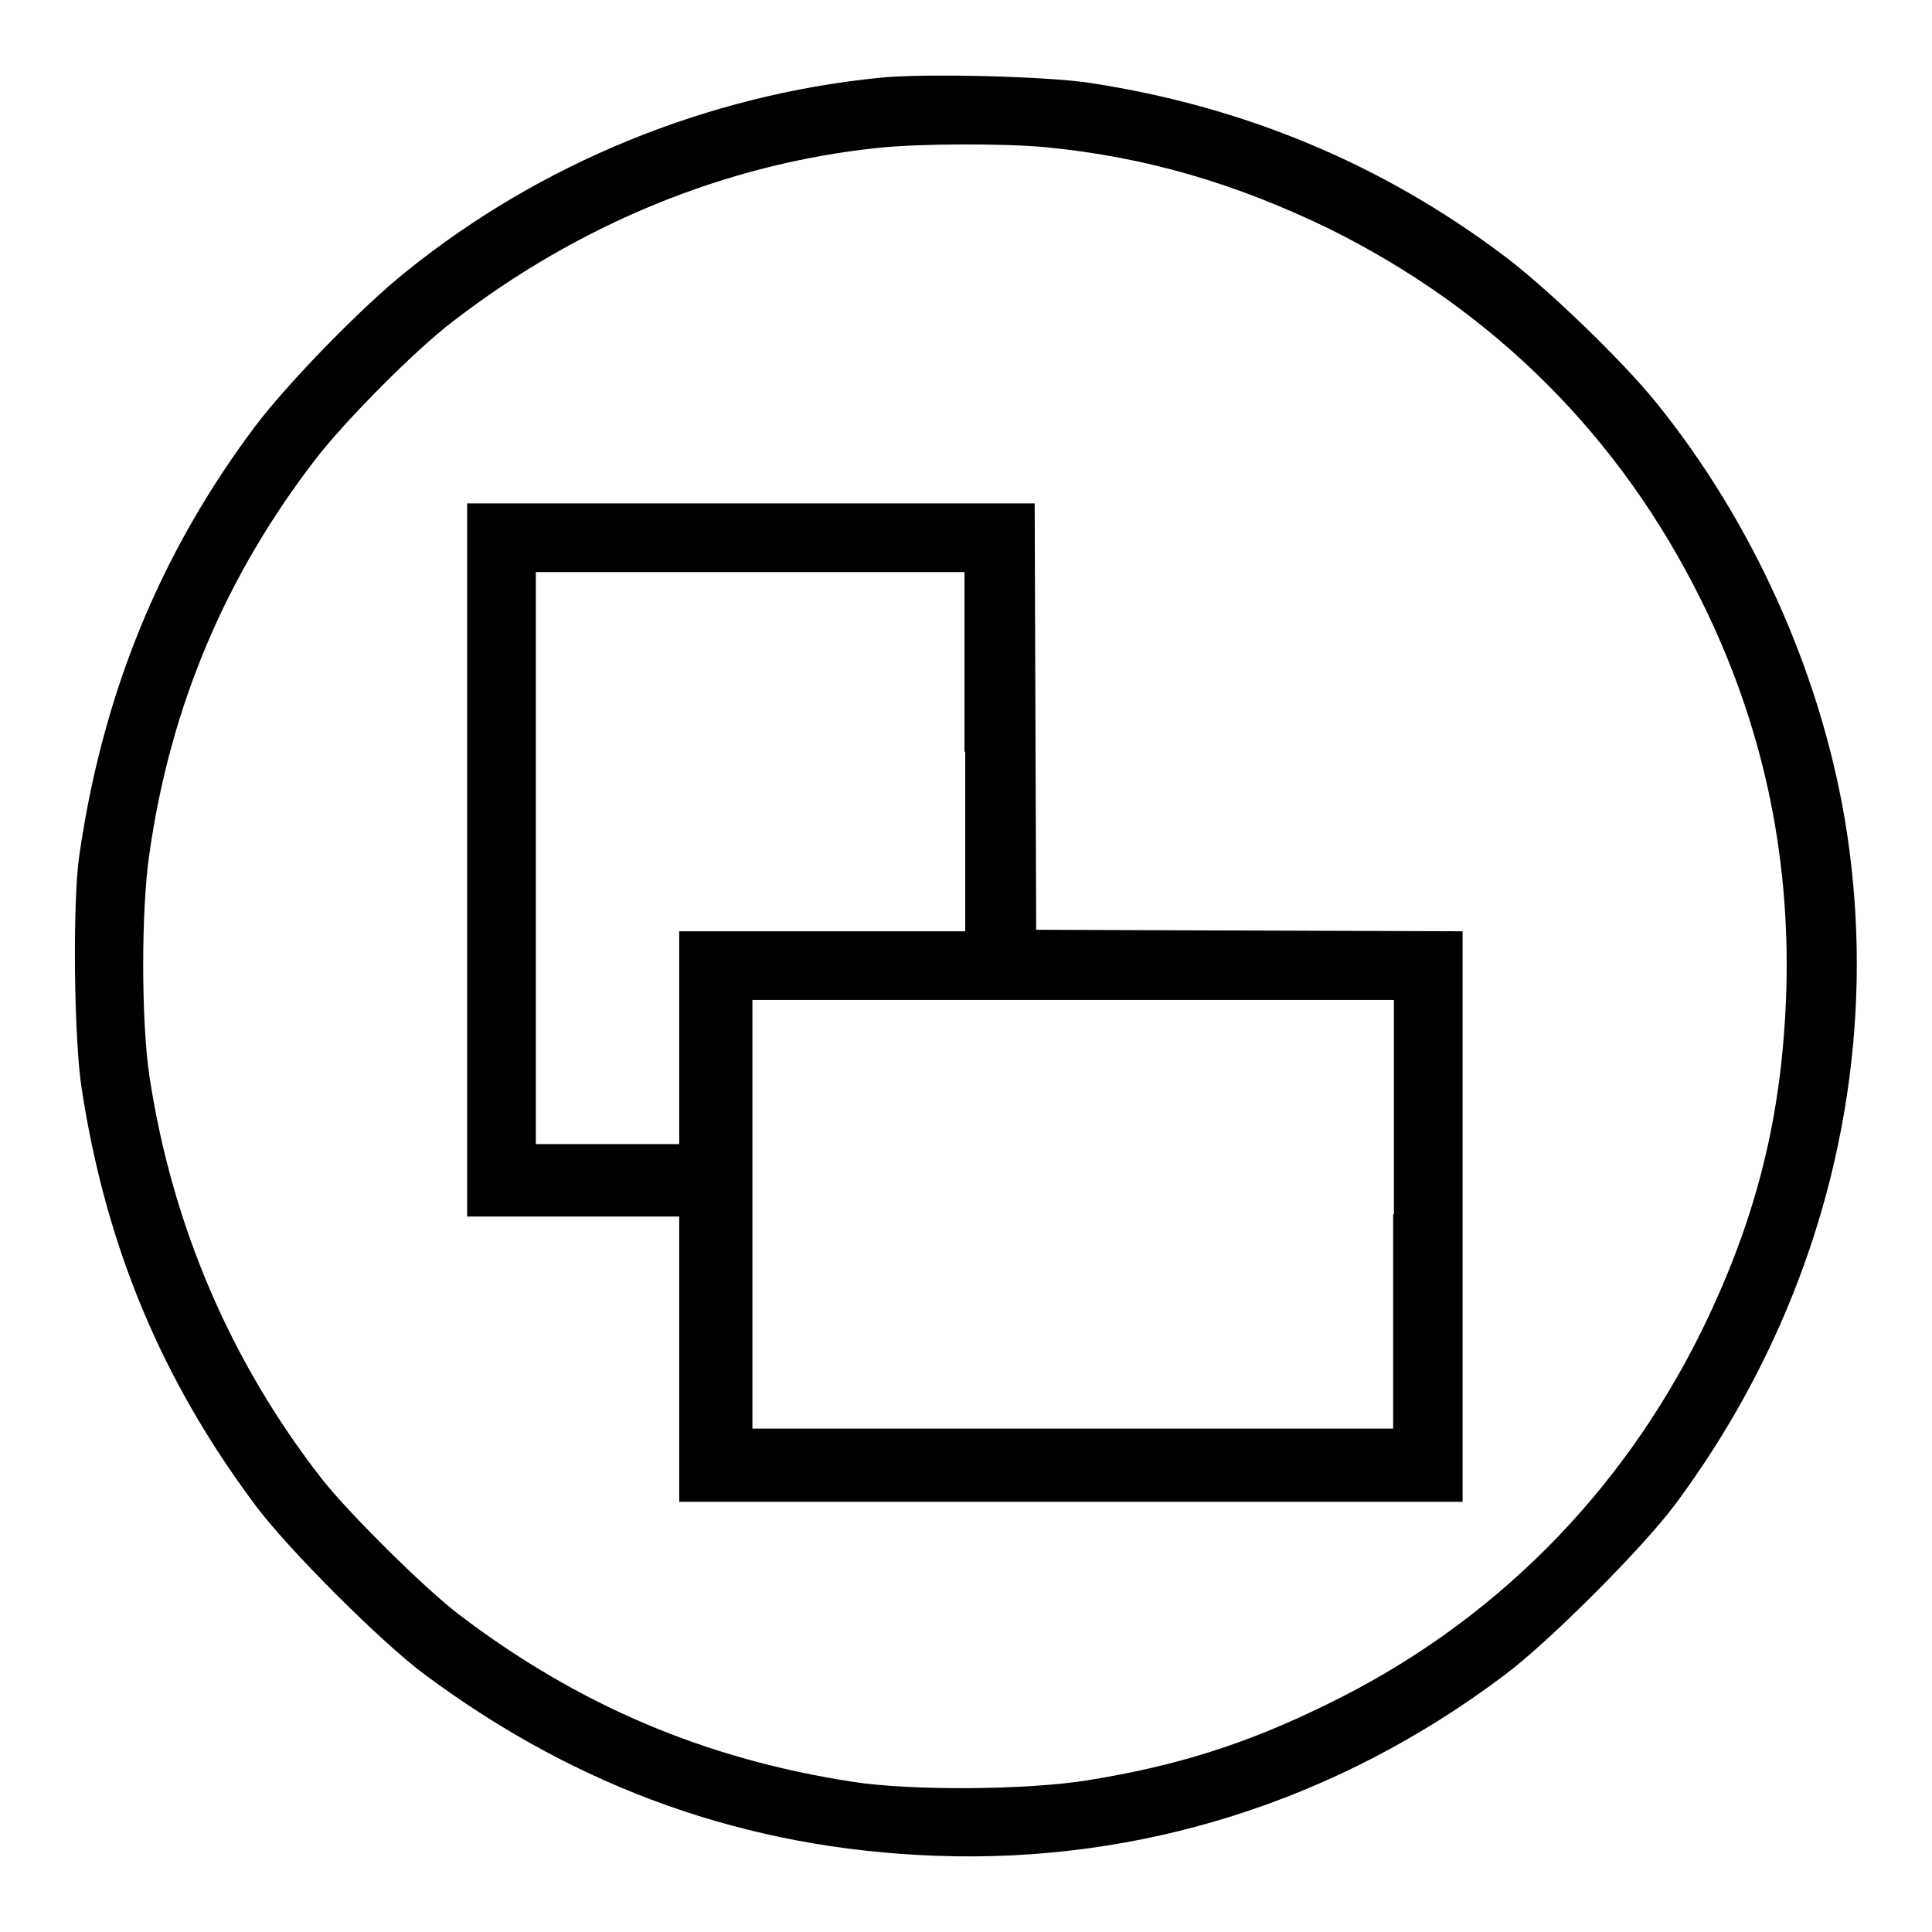 <?xml version="1.0" encoding="utf-8"?>
<!-- Svg Vector Icons : http://www.onlinewebfonts.com/icon -->
<!DOCTYPE svg PUBLIC "-//W3C//DTD SVG 1.1//EN" "http://www.w3.org/Graphics/SVG/1.1/DTD/svg11.dtd">
<svg version="1.1" xmlns="http://www.w3.org/2000/svg" xmlns:xlink="http://www.w3.org/1999/xlink" x="0px" y="0px" viewBox="0 0 256 256" enable-background="new 0 0 256 256" xml:space="preserve">
<g><g><g><path fill="#000000" d="M116.6,10.3C93.6,12.6,71.5,21.7,53.8,36c-6,4.8-15.7,14.8-20,20.5c-12.6,16.8-20.2,35.4-23.3,56.9c-0.9,6.3-0.7,24.1,0.3,30.7c3.2,21,10.6,38.7,23,55.3c4.2,5.7,16.8,18.3,22.5,22.5C76.6,237,99,245,124,245.9c27,1,53.1-7.2,75.3-23.9c5.8-4.3,18.4-16.9,22.7-22.7c19.7-26.5,27.8-59.2,22.4-91C241,88.6,232.1,69,219.5,53.4c-4.5-5.6-14.7-15.4-20.2-19.5c-16.2-12.2-34.5-19.8-54.8-22.9C138.7,10.1,122.5,9.7,116.6,10.3z M138.5,19.5c13.4,1.3,25.2,4.8,37.6,10.8c21.8,10.8,38.6,27.5,49.4,49.4c8,16.2,11.7,33.2,11.2,51.4c-0.5,16.6-3.9,30.2-11.1,45c-10.8,22-28,39.2-49.9,49.8c-10.6,5.2-19.8,8.1-31.6,10c-8.1,1.3-23.4,1.4-31.1,0.2c-19.5-3-36.3-10.1-52.1-22.1c-4.4-3.3-14.8-13.6-18.3-18.1c-12-15.4-19.8-33.5-22.8-53.3c-1.1-7.3-1.1-22.2,0-29.5C22.6,93.4,30,76.1,42,60.6c3.9-5,13-14.2,18-18c16.7-12.9,36.2-20.9,56.3-23C121.9,19,133,19,138.5,19.5z"/><path fill="#000000" d="M61.9,113.9v47.3H76H90v18.9V199h51.9h51.9v-37.8v-37.8l-28.2-0.1l-28.3-0.1l-0.1-28.3l-0.1-28.2H99.5H61.9V113.9z M127.9,99.6v23.8H109H90v14.1v14.1h-9.5h-9.5v-37.8V75.8h28.4h28.4V99.6z M184.6,160.9v28.4h-42.5H99.7v-28.4v-28.4h42.5h42.5V160.9L184.6,160.9z"/></g></g></g>
</svg>